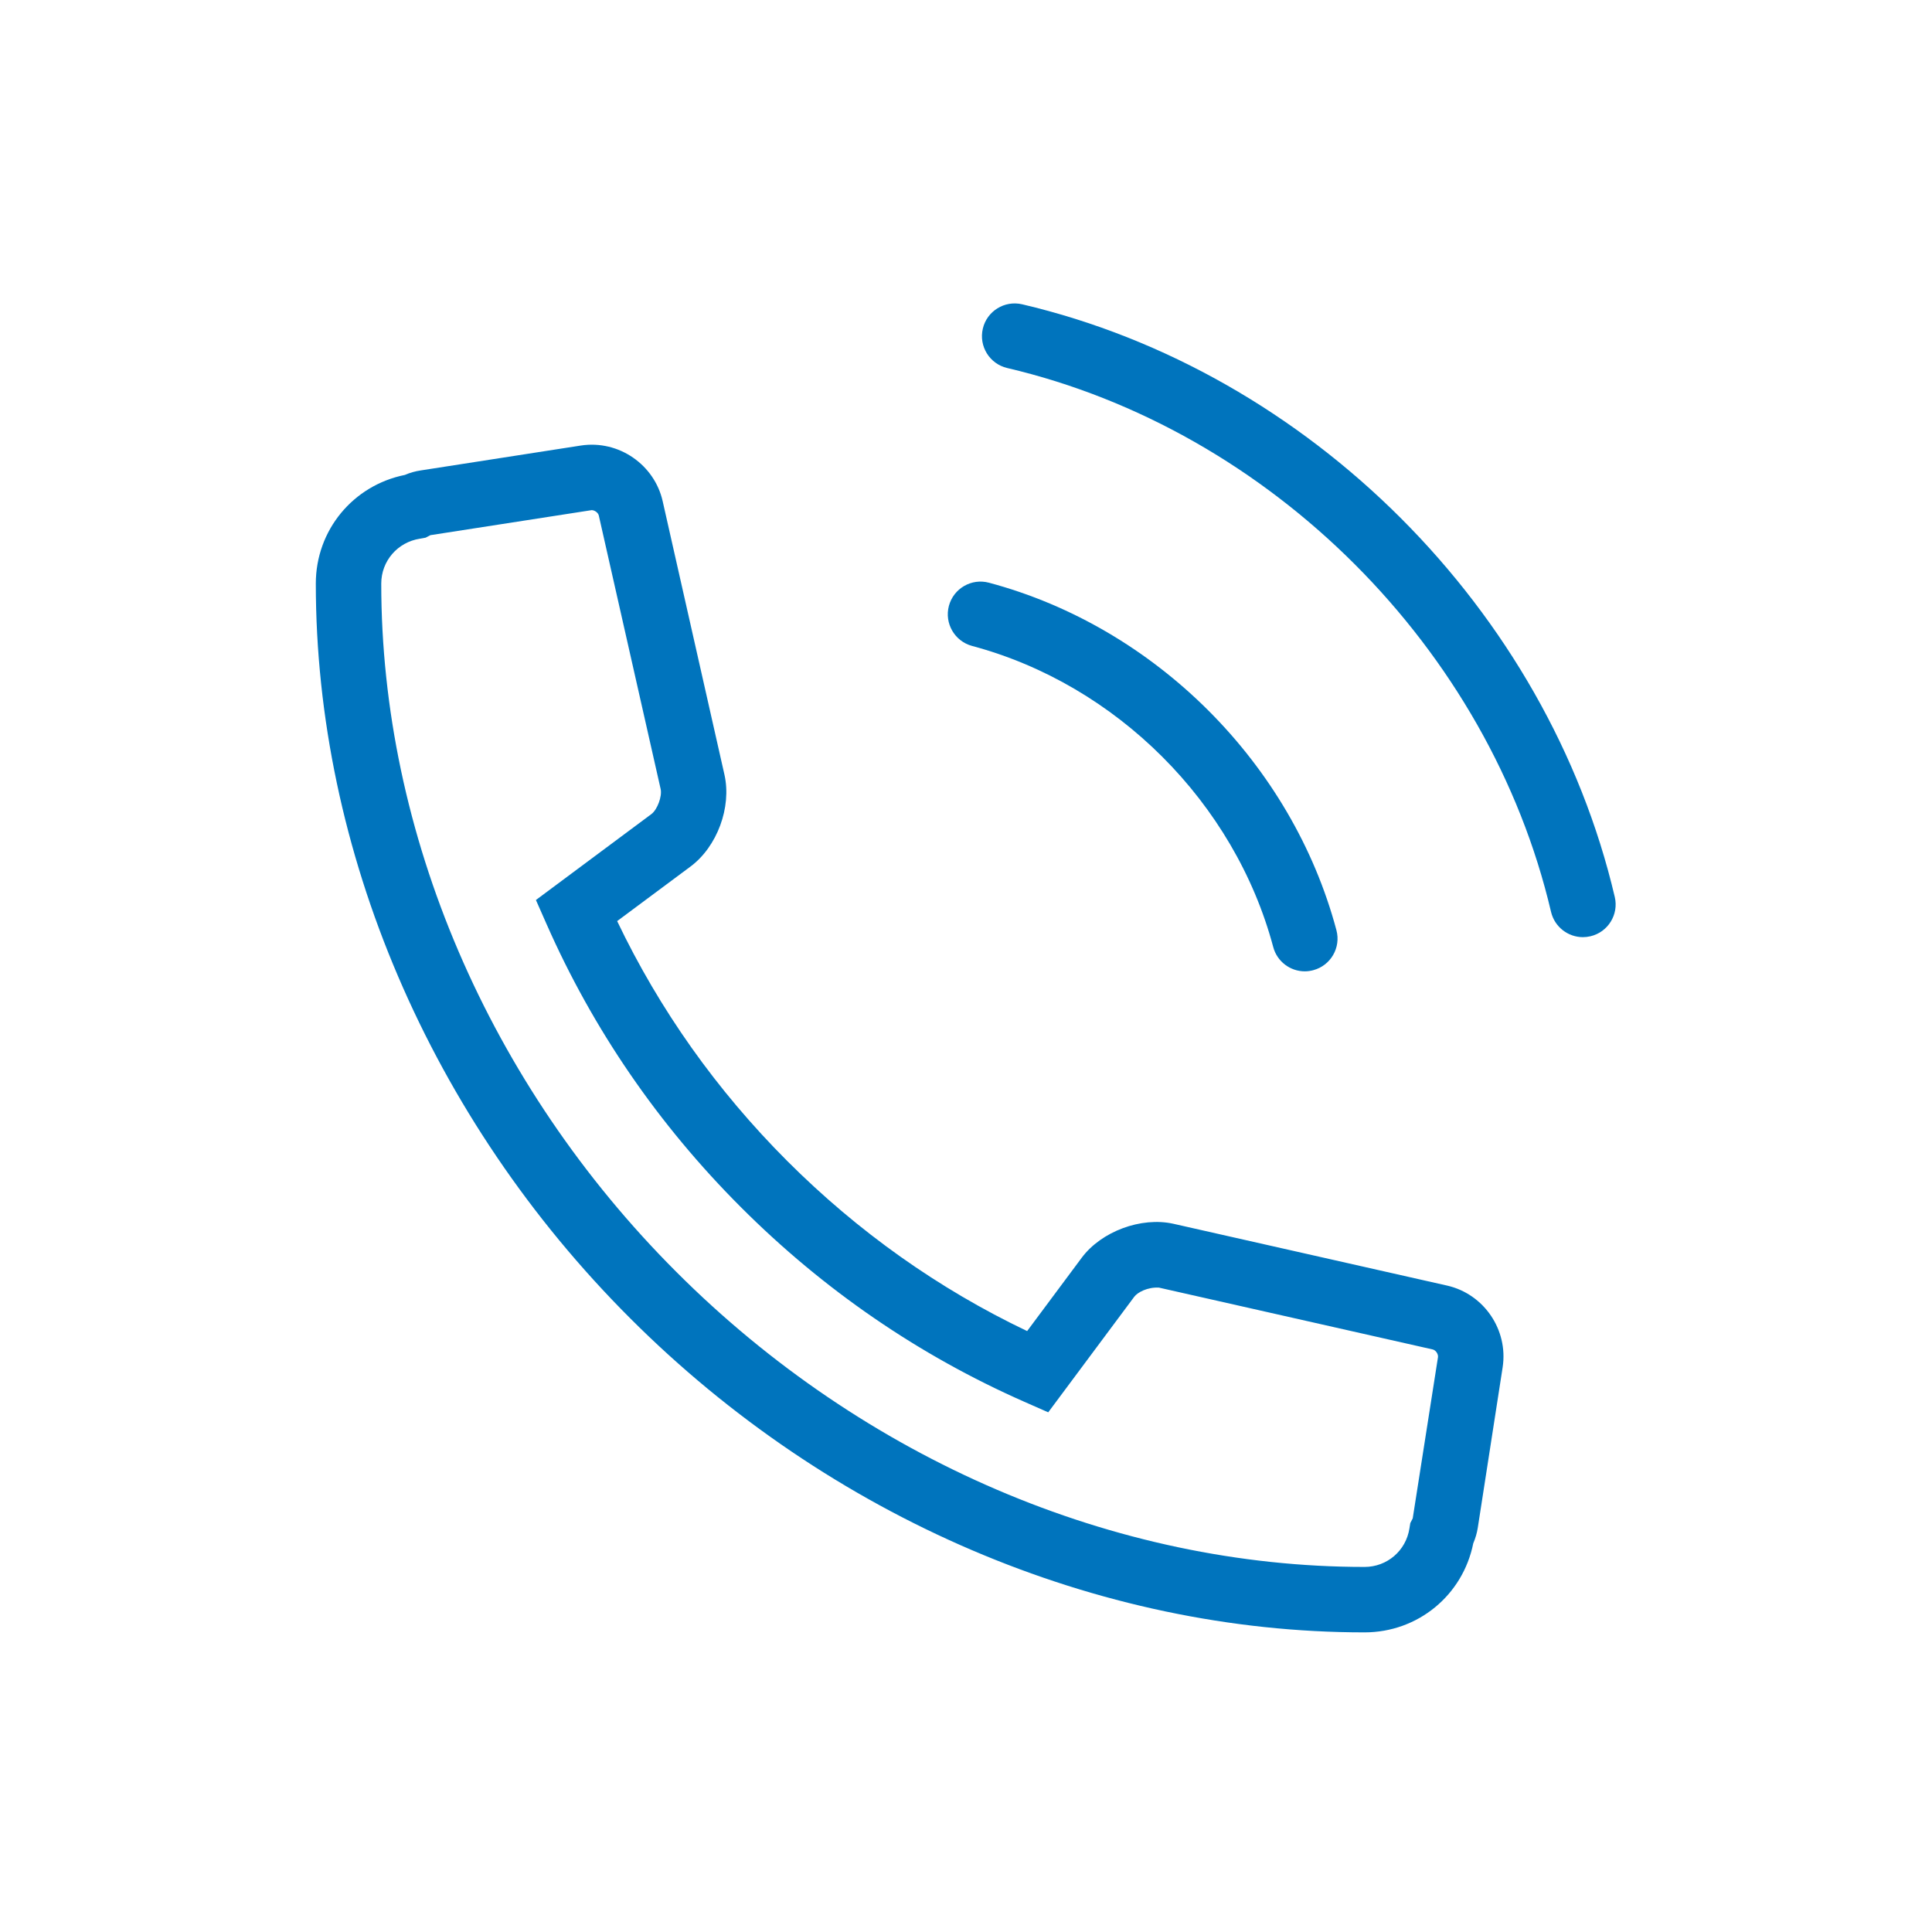 <?xml version="1.0" encoding="UTF-8" standalone="no"?>
<svg xmlns:inkscape="http://www.inkscape.org/namespaces/inkscape" xmlns:sodipodi="http://sodipodi.sourceforge.net/DTD/sodipodi-0.dtd" xmlns="http://www.w3.org/2000/svg" xmlns:svg="http://www.w3.org/2000/svg" version="1.1" id="Ebene_1" x="0px" y="0px" viewBox="0 0 50 50" xml:space="preserve" sodipodi:docname="Telefon.svg" inkscape:version="1.2 (dc2aedaf03, 2022-05-15)"><defs id="defs282303"><clipPath id="clipPath40807"><path d="M -524.547,290.387 H 70.729 v -1729.134 H -524.547 Z" id="path40809" style="stroke-width:1"></path></clipPath><clipPath id="clipPath40803"><path d="M -534.53,310.152 H 60.746 v -1729.134 H -534.53 Z" id="path40805" style="stroke-width:1"></path></clipPath><clipPath id="clipPath40799"><path d="M -525.681,282.647 H 69.595 v -1729.134 H -525.681 Z" id="path40801" style="stroke-width:1"></path></clipPath><clipPath id="clipPath31109-5"><path d="M -549.921,1431.391 H 45.355 V -297.743 H -549.921 Z" id="path31111-8" style="stroke-width:1"></path></clipPath></defs>

<g id="g221" transform="matrix(1.142,0,0,-1.142,25.158,16.717)" clip-path="url(#clipPath40807)" style="fill:#0074bd;fill-opacity:1"><path d="m 0,0 c 3.271,-0.874 5.951,-3.552 6.824,-6.823 0.088,-0.332 0.388,-0.551 0.715,-0.551 0.064,0 0.128,0.009 0.192,0.026 0.396,0.105 0.631,0.512 0.525,0.907 C 7.249,-2.666 4.158,0.425 0.382,1.433 -0.013,1.539 -0.42,1.304 -0.526,0.908 -0.631,0.512 -0.395,0.106 0,0" style="fill:#0074bd;fill-opacity:1;fill-rule:nonzero;stroke:none" id="path223"></path></g><g id="g225" transform="matrix(1.142,0,0,-1.142,36.561,39.296)" clip-path="url(#clipPath40803)" style="fill:#0074bd;fill-opacity:1"><path d="M 0,0 -0.055,-0.107 -0.074,-0.225 C -0.152,-0.733 -0.581,-1.1 -1.092,-1.1 c -5.664,0 -11.348,2.436 -15.596,6.686 -4.249,4.247 -6.687,9.933 -6.687,15.599 0,0.51 0.369,0.938 0.876,1.017 l 0.129,0.023 0.109,0.057 3.654,0.567 c 0.069,0 0.148,-0.059 0.162,-0.121 l 1.402,-6.201 c 0.036,-0.164 -0.076,-0.465 -0.209,-0.565 l -2.618,-1.948 0.239,-0.541 c 1.053,-2.389 2.535,-4.55 4.408,-6.422 1.871,-1.872 4.032,-3.355 6.423,-4.409 l 0.54,-0.238 1.948,2.617 c 0.075,0.102 0.304,0.224 0.561,0.209 L 0.452,3.829 C 0.523,3.813 0.584,3.722 0.572,3.65 Z M 0.779,5.276 -5.425,6.677 C -6.156,6.839 -7.057,6.503 -7.501,5.907 L -8.738,4.245 c -2.01,0.959 -3.836,2.254 -5.437,3.855 -1.6,1.601 -2.894,3.427 -3.854,5.436 l 1.663,1.237 c 0.603,0.449 0.934,1.343 0.769,2.079 l -1.401,6.202 c -0.185,0.818 -0.987,1.391 -1.854,1.259 l -3.628,-0.564 c -0.123,-0.018 -0.242,-0.051 -0.36,-0.102 -1.176,-0.237 -2.018,-1.255 -2.018,-2.462 0,-6.057 2.596,-12.125 7.122,-16.648 4.523,-4.525 10.59,-7.12 16.644,-7.12 1.209,0 2.228,0.841 2.464,2.018 0.05,0.117 0.083,0.232 0.102,0.35 L 2.038,3.424 C 2.168,4.272 1.615,5.086 0.779,5.276" style="fill:#0074bd;fill-opacity:1;fill-rule:nonzero;stroke:none" id="path227"></path></g><g id="g229" transform="matrix(1.142,0,0,-1.142,26.453,7.875)" clip-path="url(#clipPath40799)" style="fill:#0074bd;fill-opacity:1"><path d="m 0,0 c -0.399,0.093 -0.798,-0.154 -0.891,-0.552 -0.094,-0.4 0.154,-0.798 0.552,-0.892 5.972,-1.4 10.925,-6.353 12.325,-12.326 0.081,-0.341 0.386,-0.572 0.722,-0.572 0.056,0 0.113,0.007 0.17,0.02 0.399,0.093 0.646,0.493 0.552,0.891 C 11.904,-6.923 6.507,-1.526 0,0" style="fill:#0074bd;fill-opacity:1;fill-rule:nonzero;stroke:none" id="path231"></path></g></svg>